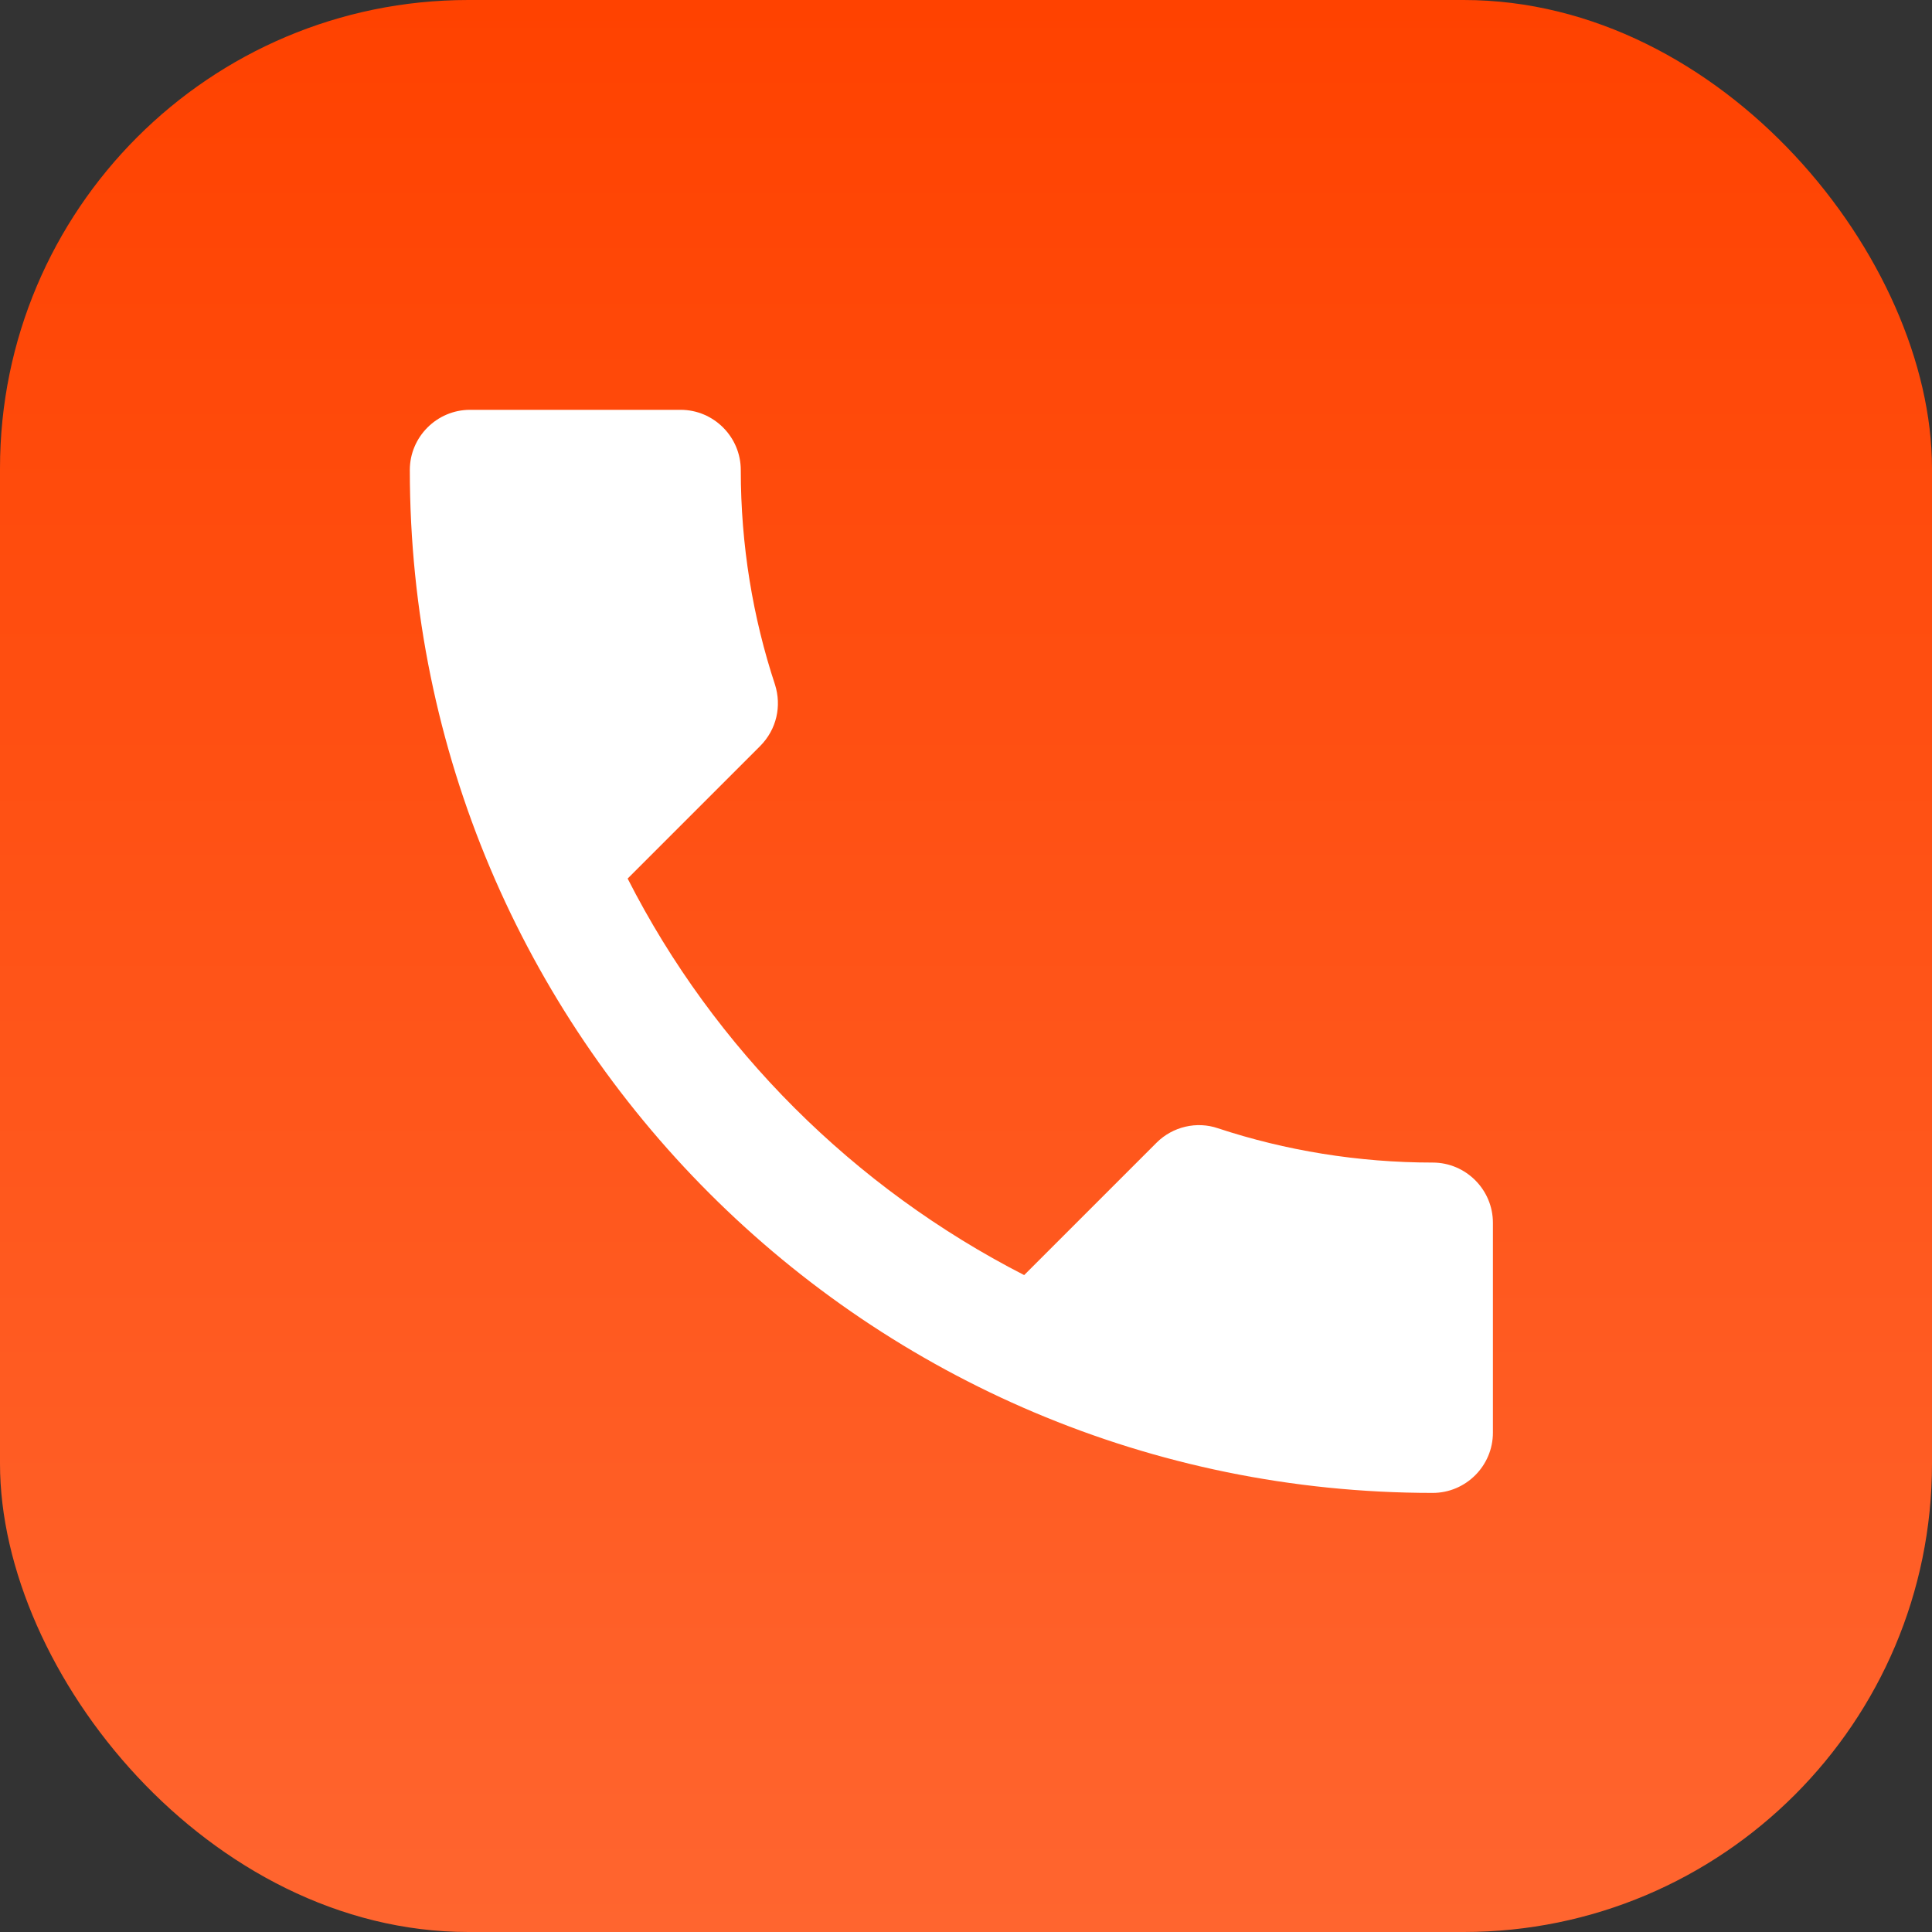 <?xml version="1.0" encoding="UTF-8"?> <svg xmlns="http://www.w3.org/2000/svg" width="66" height="66" viewBox="0 0 66 66" fill="none"><rect x="0" y="0" width="66" height="66" fill="#333333" stroke="none"/> <rect width="66" height="66" rx="16" fill="url(#paint0_linear_3708_4175)"></rect> <path d="M21.441 30.013C24.401 35.83 29.17 40.578 34.987 43.559L39.509 39.037C40.064 38.482 40.887 38.297 41.606 38.543C43.908 39.304 46.396 39.715 48.944 39.715C50.075 39.715 51 40.64 51 41.771V48.944C51 50.075 50.075 51 48.944 51C29.643 51 14 35.357 14 16.056C14 14.925 14.925 14 16.056 14H23.25C24.381 14 25.306 14.925 25.306 16.056C25.306 18.625 25.717 21.092 26.477 23.394C26.703 24.113 26.539 24.915 25.963 25.491L21.441 30.013Z" fill="white"></path> <defs> <linearGradient id="paint0_linear_3708_4175" x1="33" y1="0" x2="33" y2="66" gradientUnits="userSpaceOnUse"> <stop stop-color="#FF4200"></stop> <stop offset="1" stop-color="#FF652F"></stop> </linearGradient> </defs> </svg> 
